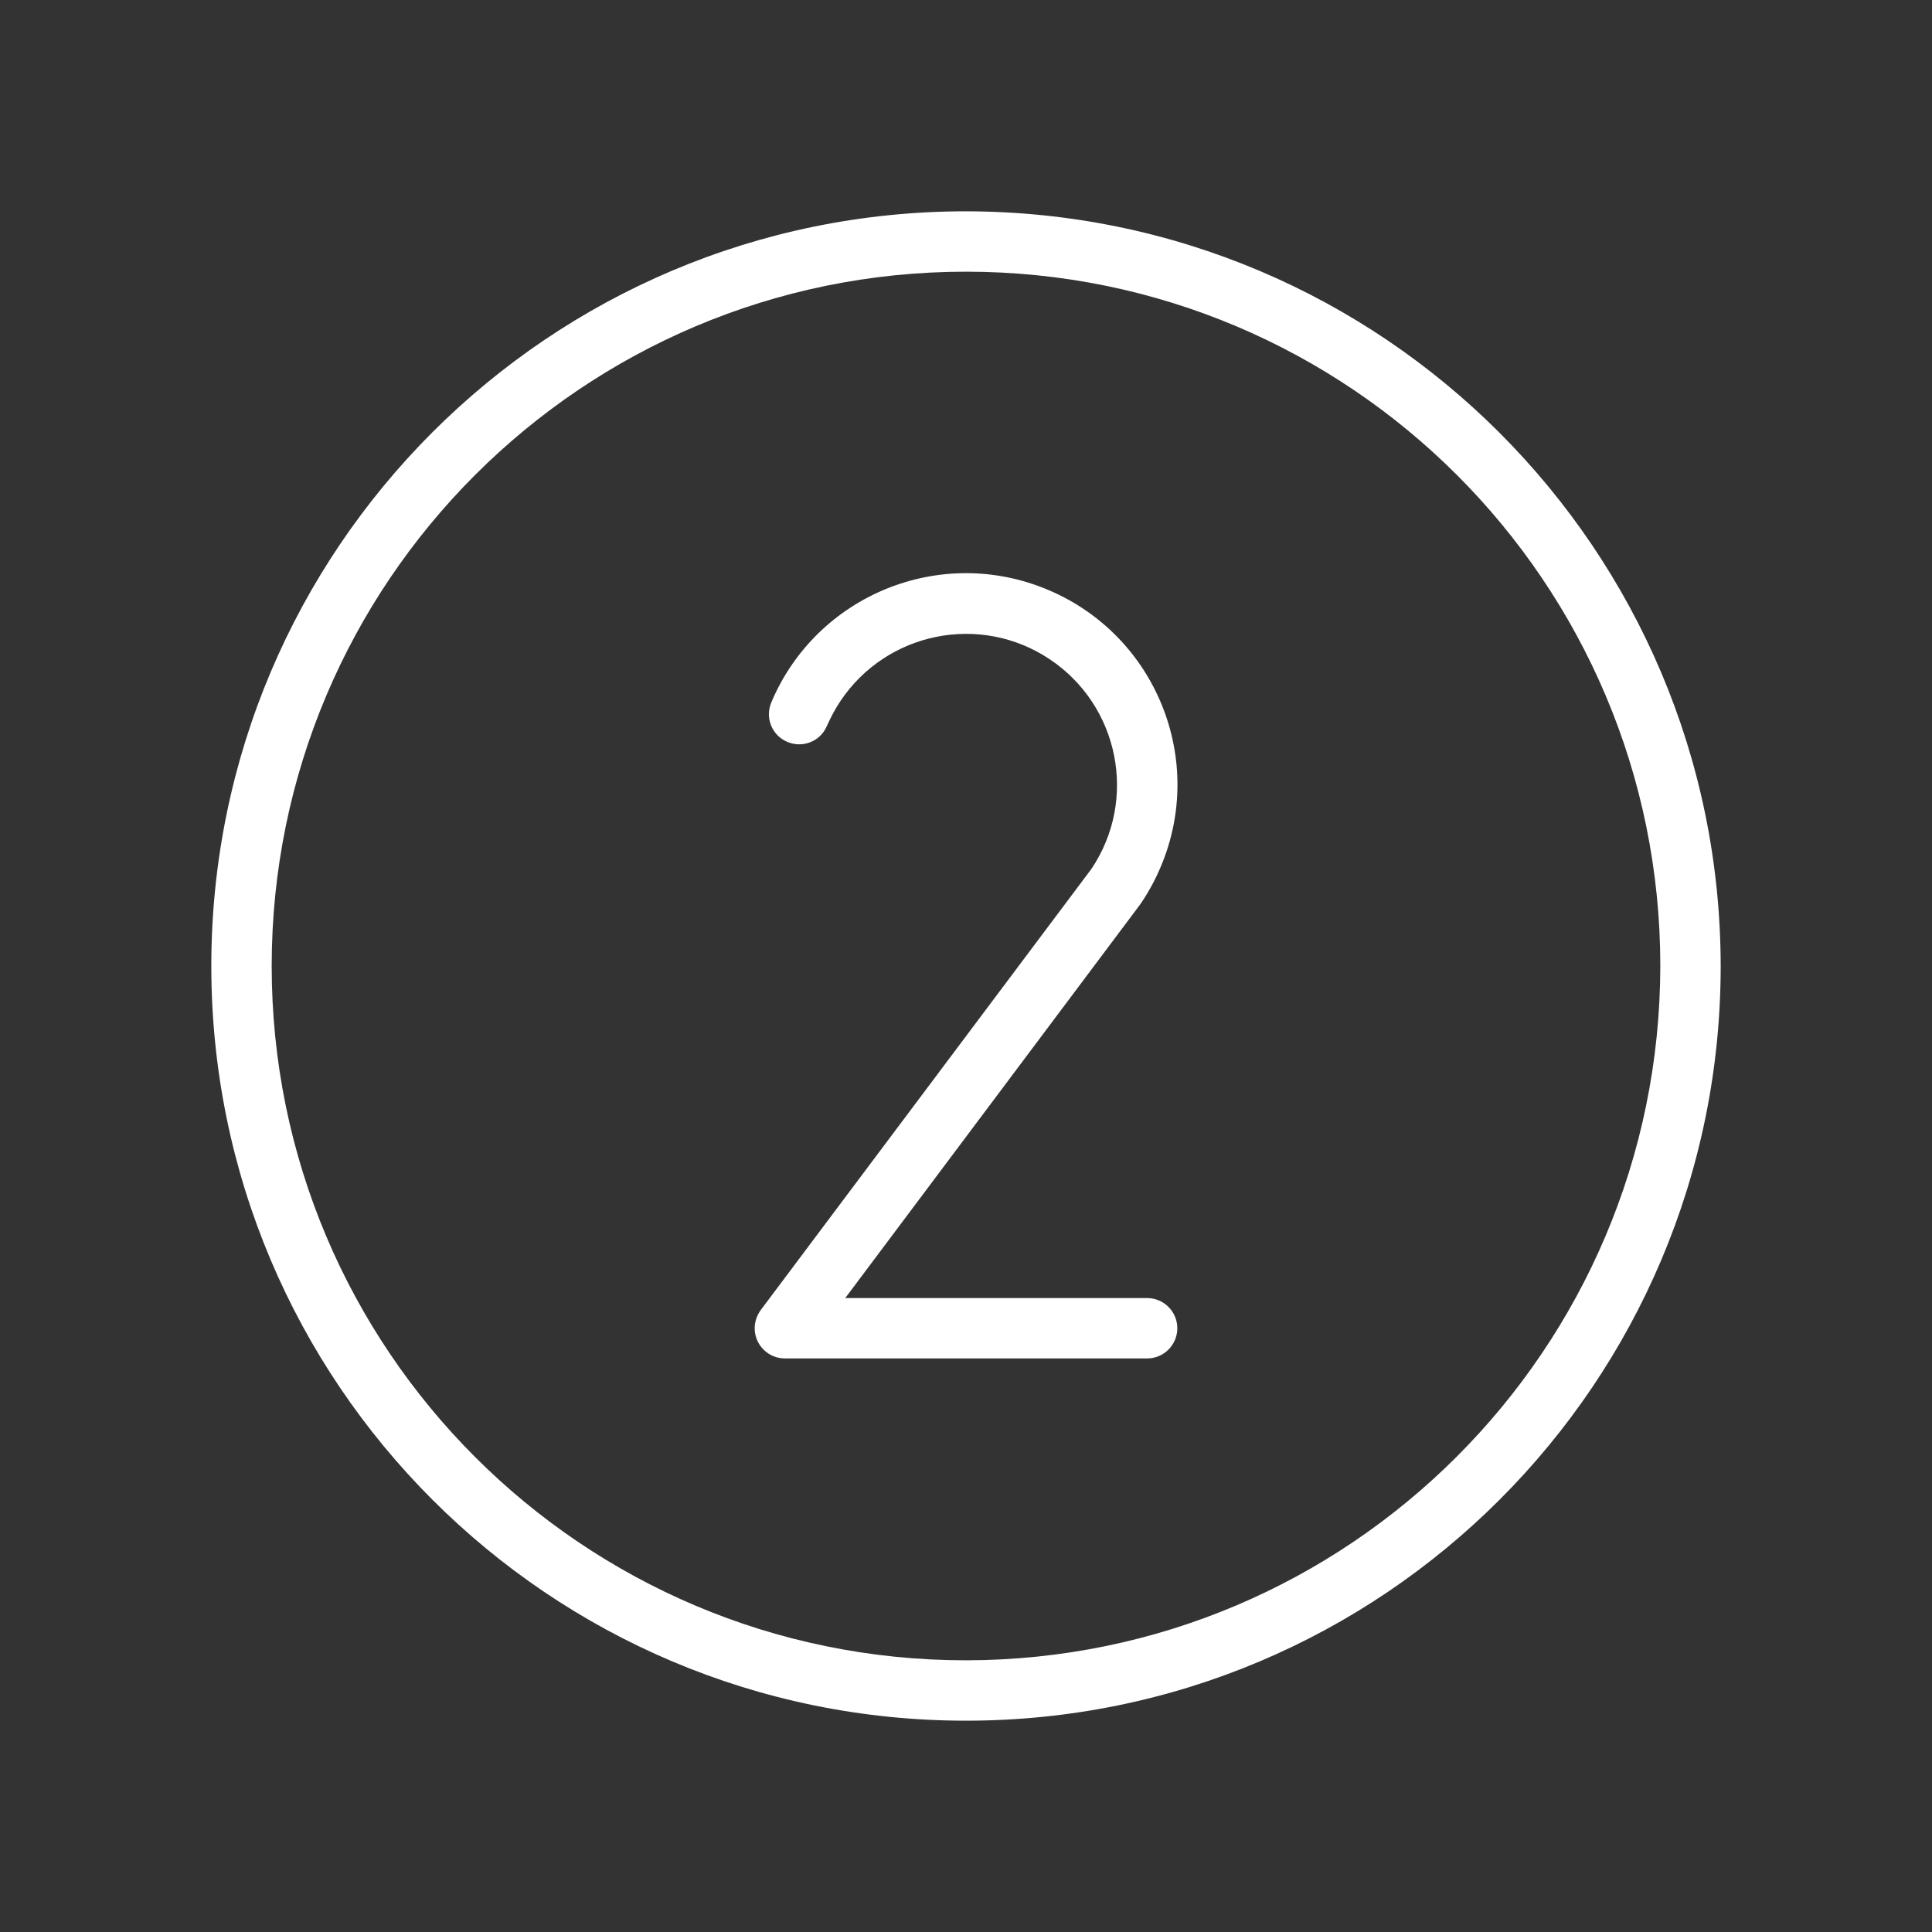 <?xml version="1.0" encoding="UTF-8"?>
<svg xmlns="http://www.w3.org/2000/svg" version="1.1" viewBox="0 0 800 800">
  <rect x="0" y="0" width="800" height="800" fill="#333333" stroke="none"/>
  <defs>
    <style>
      .cls-1 {
        fill: #fff;
      }
    </style>
  </defs>
  <!-- Generator: Adobe Illustrator 28.6.0, SVG Export Plug-In . SVG Version: 1.2.0 Build 709)  -->
  <g>
    <g id="Flat">
      <path class="cls-1" d="M400,87.5c-172.6,0-312.5,139.9-312.5,312.5s139.9,312.5,312.5,312.5,312.5-139.9,312.5-312.5c-.2-172.5-140-312.3-312.5-312.5ZM400,687.5c-158.8,0-287.5-128.7-287.5-287.5S241.2,112.5,400,112.5s287.5,128.7,287.5,287.5c-.2,158.7-128.8,287.3-287.5,287.5ZM472.2,374.4l-122.2,163.1h125c6.9,0,12.5,5.6,12.5,12.5s-5.6,12.5-12.5,12.5h-149.3c-.2,0-.5,0-.7,0-6.9,0-12.5-5.6-12.5-12.5,0-2.8,1-5.6,2.7-7.8l136.8-182.5c19.2-28.7,11.4-67.5-17.3-86.7-28.7-19.2-67.5-11.4-86.7,17.3-2.2,3.3-4,6.7-5.6,10.3-2.7,6.4-10,9.3-16.4,6.6-6.4-2.7-9.3-10-6.6-16.4,18.8-44.5,70.2-65.4,114.7-46.5,44.5,18.8,65.4,70.2,46.5,114.7-2.2,5.2-4.9,10.2-8,14.8-.1.2-.2.3-.4.5Z"/>
    </g>
  </g>
</svg>